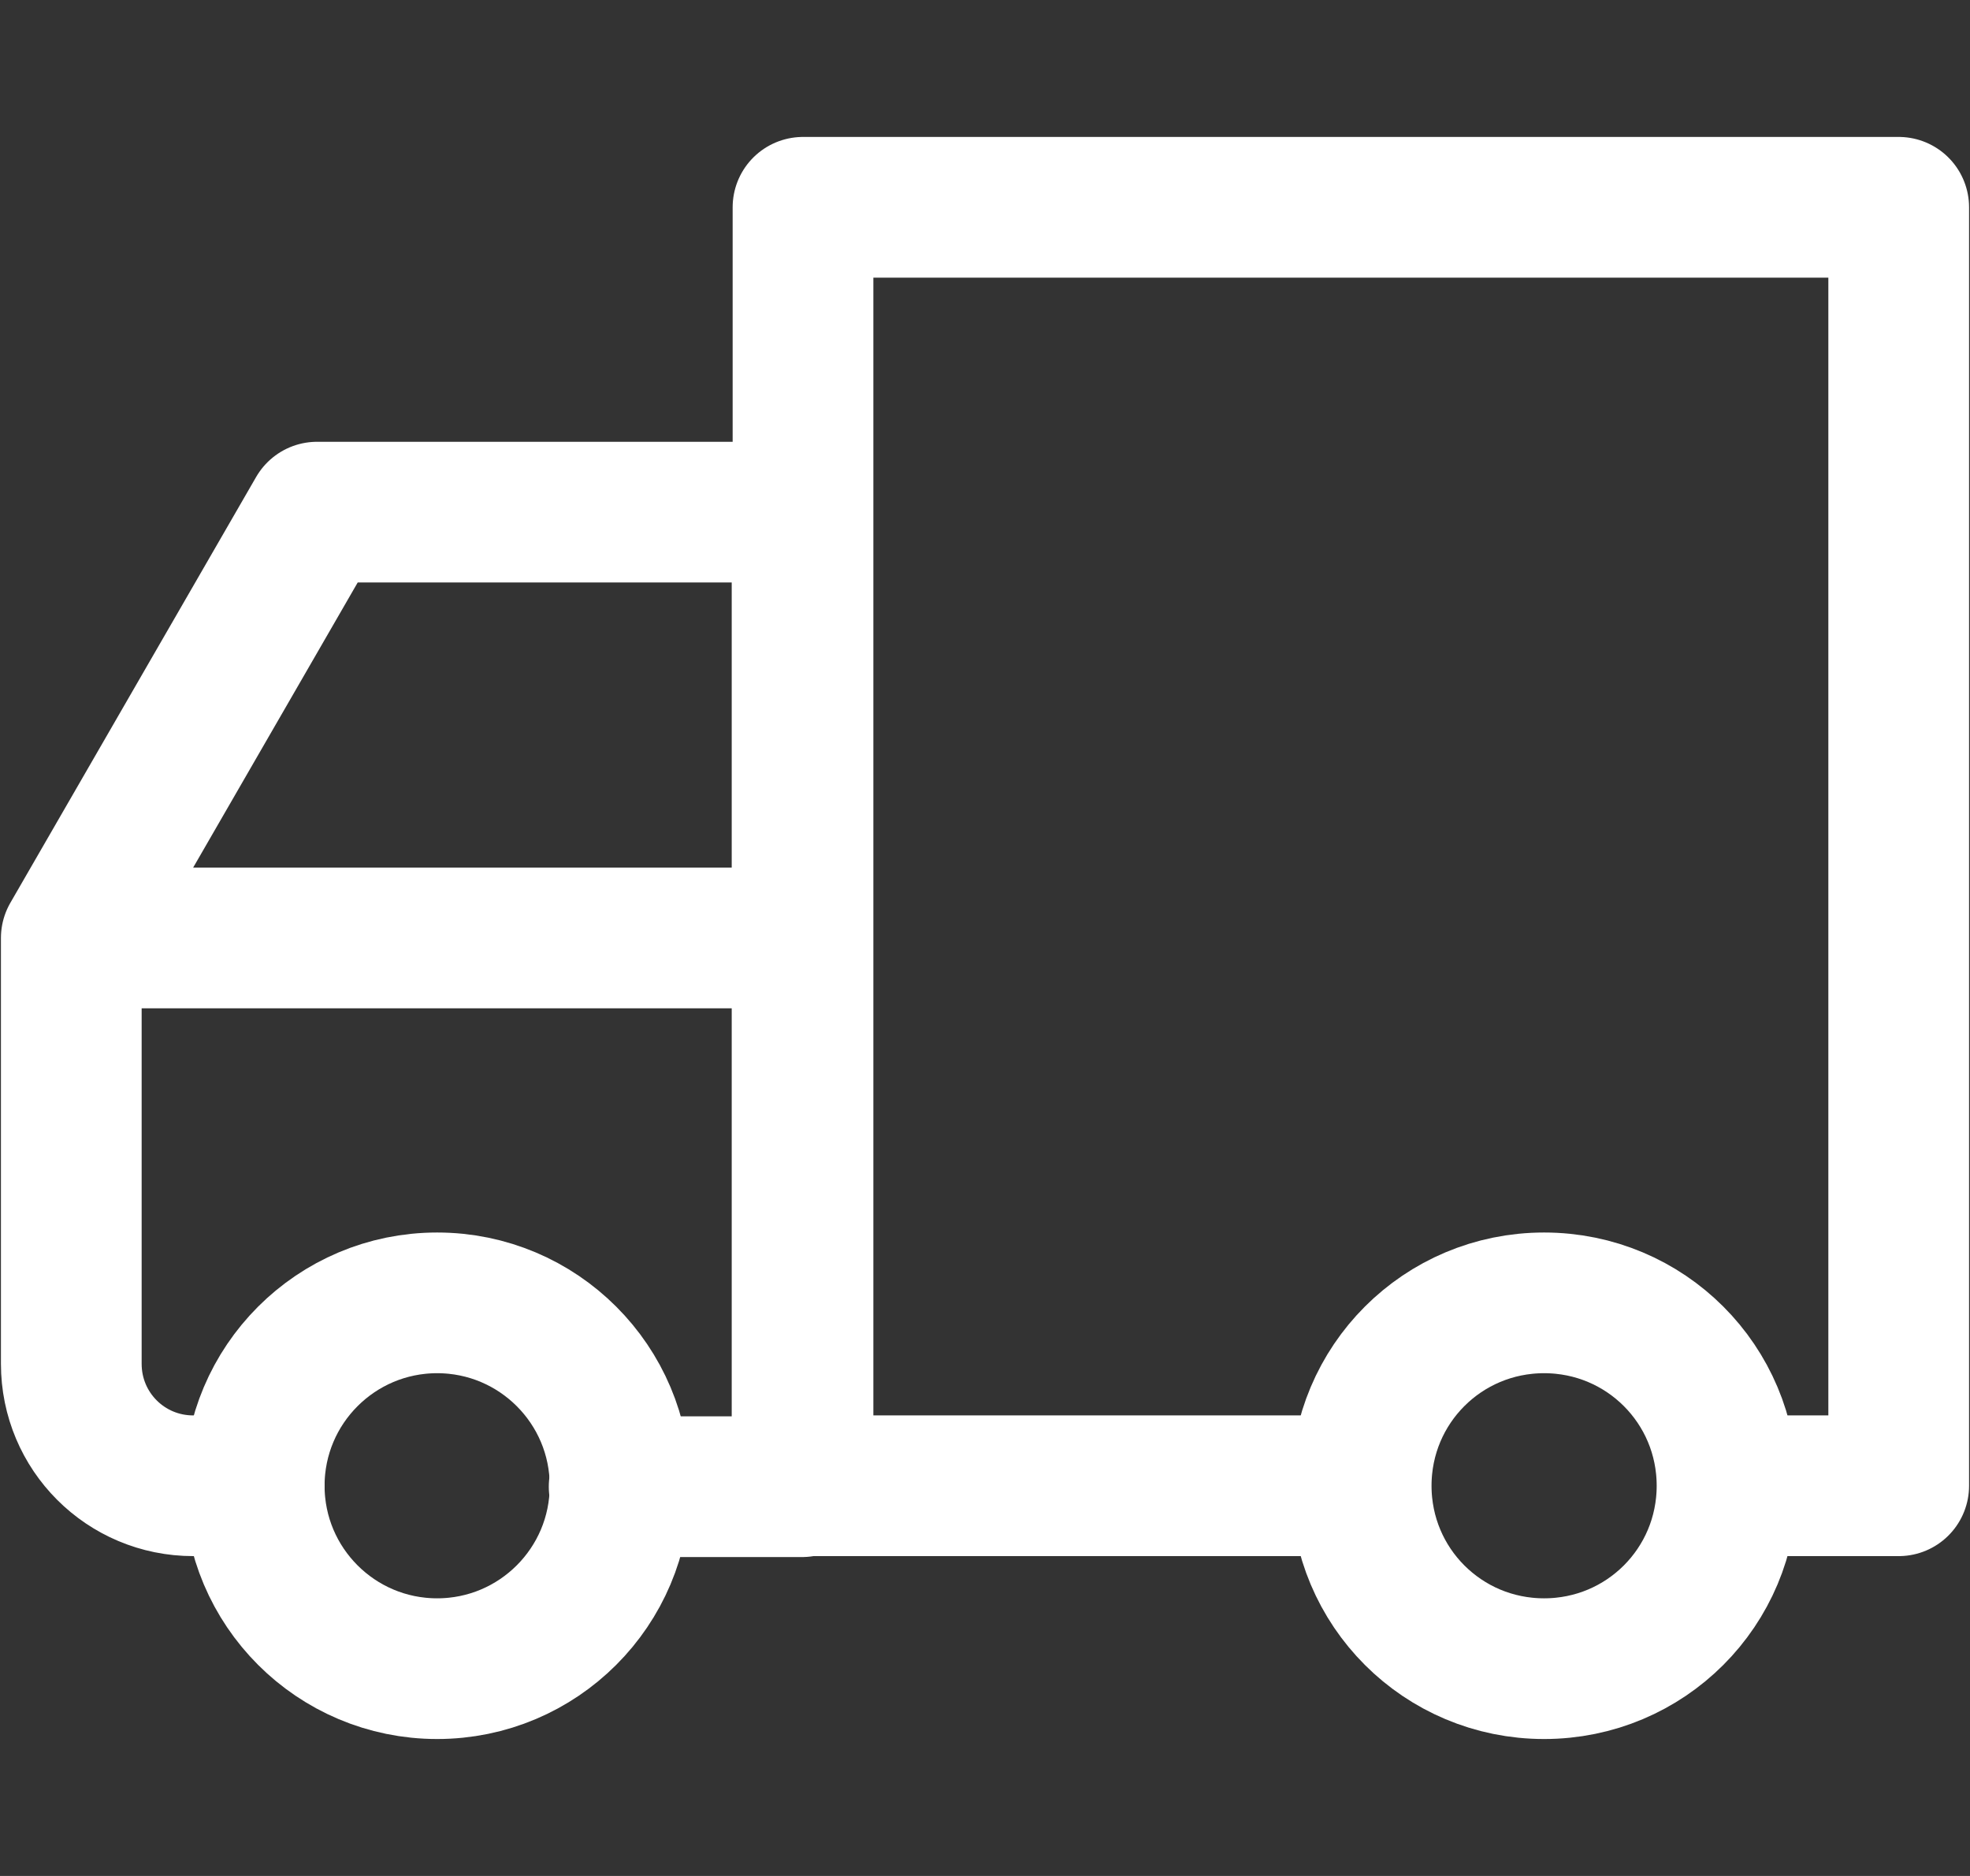 <?xml version="1.0" encoding="UTF-8"?>
<svg id="Layer_1" data-name="Layer 1" xmlns="http://www.w3.org/2000/svg" viewBox="0 0 21 20">
  <rect x="0" y="0" width="21" height="20" fill="#333333" stroke="none"/>
  <defs>
    <style>
      .cls-1 {
        fill: none;
        stroke: #fff;
        stroke-linecap: round;
        stroke-linejoin: round;
        stroke-width: 1.5px;
      }
    </style>
  </defs>
  <path id="delivery-truck" class="cls-1" d="M2.71,15.84h-.65c-.72,0-1.3-.58-1.3-1.3v-4.54h7.79M18.94,15.84h1.3V2.21h-11.68v13.63h5.54M.76,10l2.62-4.54h5.17v10.39h-1.95M15.04,15.84"/>
  <circle class="cls-1" cx="4.66" cy="15.84" r="1.95"/>
  <path class="cls-1" d="M14.51,15.84c0,1.08.87,1.95,1.95,1.95s1.95-.87,1.95-1.95-.87-1.95-1.95-1.95-1.95.87-1.95,1.95"/>
</svg>